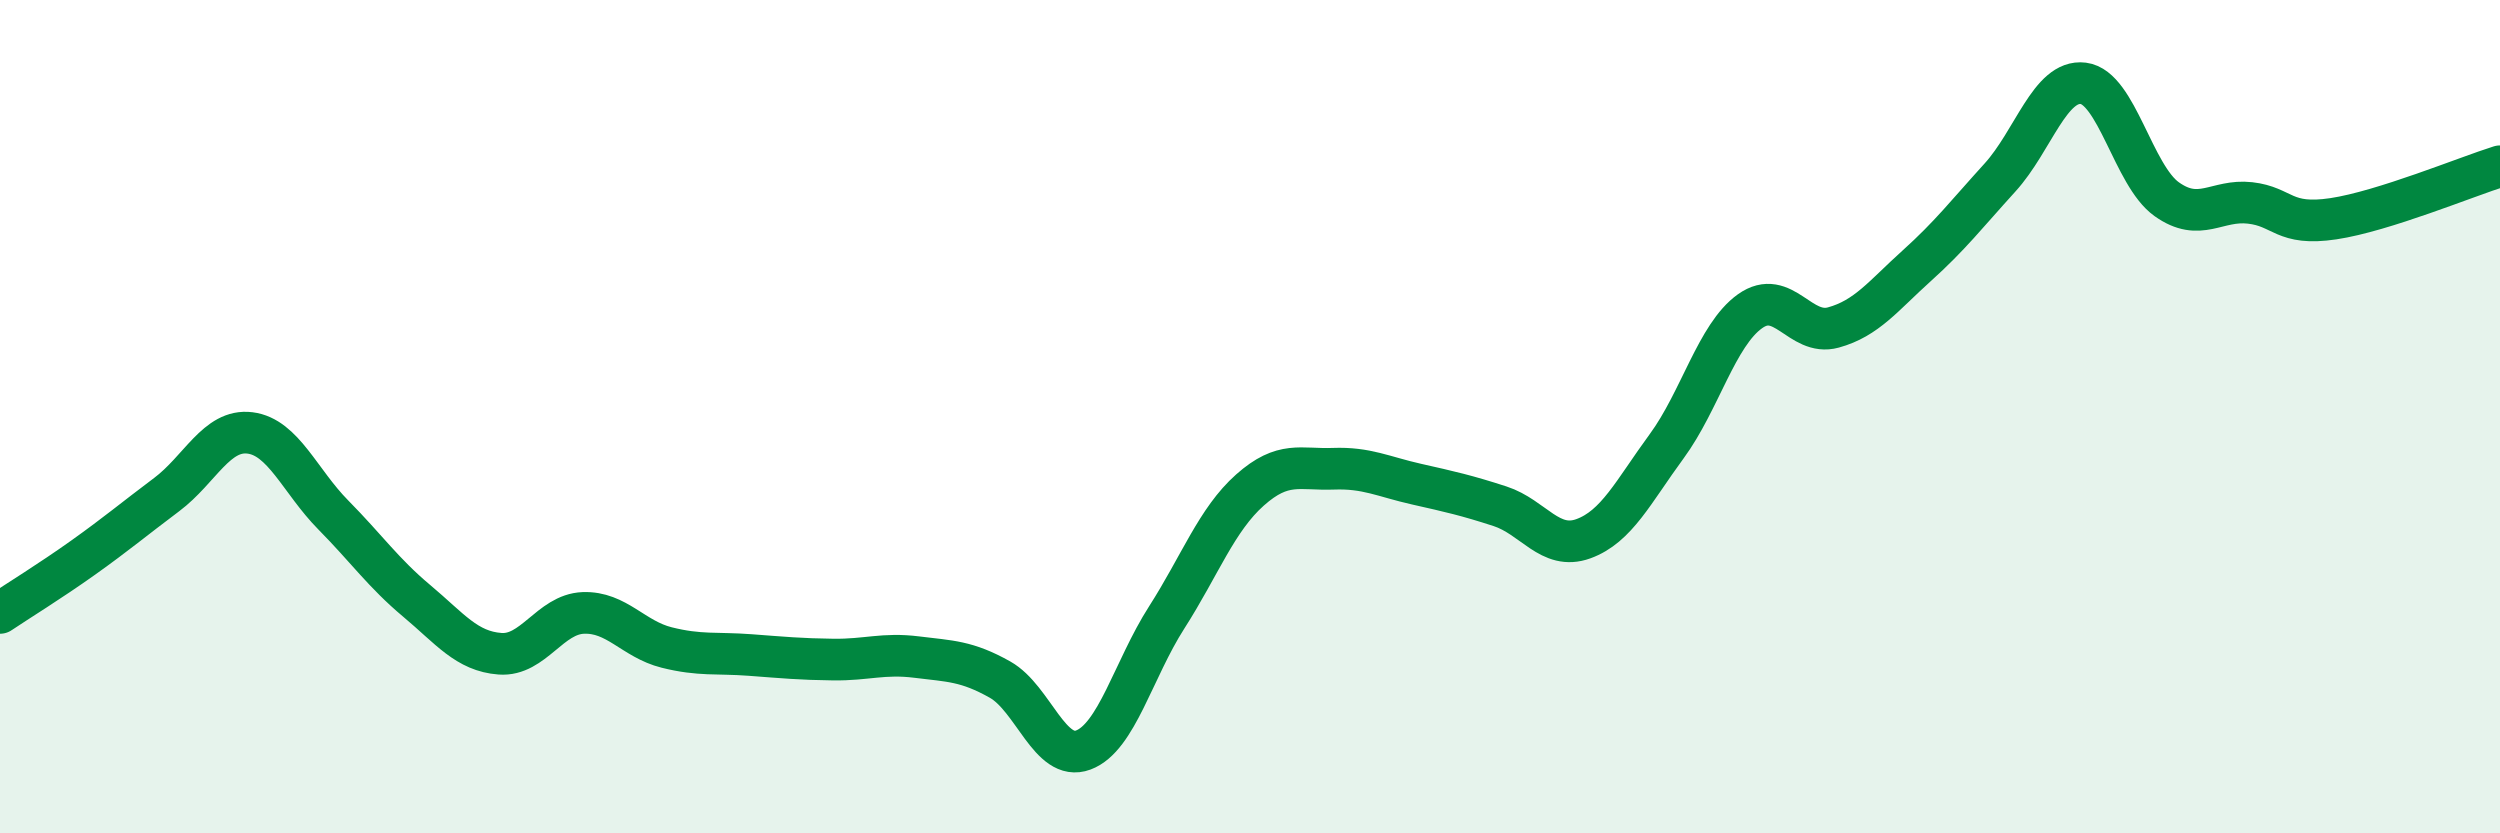 
    <svg width="60" height="20" viewBox="0 0 60 20" xmlns="http://www.w3.org/2000/svg">
      <path
        d="M 0,14.71 C 0.4,14.44 1.2,13.95 2,13.38 C 2.8,12.81 3.2,12.47 4,11.87 C 4.8,11.27 5.2,10.29 6,10.39 C 6.8,10.49 7.2,11.55 8,12.36 C 8.8,13.17 9.2,13.75 10,14.42 C 10.8,15.09 11.2,15.63 12,15.69 C 12.8,15.75 13.2,14.74 14,14.71 C 14.8,14.68 15.2,15.34 16,15.54 C 16.8,15.74 17.2,15.66 18,15.72 C 18.8,15.78 19.2,15.82 20,15.83 C 20.8,15.84 21.2,15.67 22,15.77 C 22.8,15.87 23.2,15.86 24,16.31 C 24.8,16.76 25.2,18.3 26,18 C 26.8,17.7 27.2,16.07 28,14.82 C 28.8,13.57 29.2,12.47 30,11.76 C 30.8,11.05 31.2,11.28 32,11.25 C 32.8,11.22 33.2,11.44 34,11.62 C 34.8,11.8 35.2,11.89 36,12.15 C 36.8,12.41 37.2,13.22 38,12.93 C 38.8,12.64 39.2,11.8 40,10.71 C 40.8,9.62 41.2,8.04 42,7.47 C 42.8,6.9 43.2,8.08 44,7.86 C 44.8,7.64 45.2,7.1 46,6.38 C 46.8,5.66 47.2,5.14 48,4.26 C 48.8,3.38 49.2,1.9 50,2 C 50.8,2.1 51.2,4.21 52,4.78 C 52.8,5.35 53.2,4.78 54,4.87 C 54.8,4.96 54.8,5.43 56,5.25 C 57.2,5.07 59.2,4.24 60,3.99L60 20L0 20Z"
        fill="#008740"
        opacity="0.1"
        stroke-linecap="round"
        stroke-linejoin="round"
      />
      <path
        d="M 0,14.71 C 0.4,14.44 1.2,13.95 2,13.38 C 2.8,12.81 3.2,12.47 4,11.87 C 4.8,11.27 5.2,10.29 6,10.39 C 6.8,10.49 7.2,11.55 8,12.36 C 8.8,13.17 9.2,13.75 10,14.42 C 10.8,15.09 11.2,15.63 12,15.69 C 12.8,15.75 13.2,14.74 14,14.71 C 14.8,14.68 15.2,15.34 16,15.54 C 16.8,15.74 17.2,15.66 18,15.72 C 18.8,15.78 19.2,15.82 20,15.83 C 20.8,15.84 21.2,15.67 22,15.77 C 22.8,15.87 23.2,15.86 24,16.31 C 24.8,16.76 25.2,18.3 26,18 C 26.8,17.7 27.2,16.07 28,14.82 C 28.8,13.57 29.2,12.47 30,11.76 C 30.8,11.05 31.2,11.28 32,11.25 C 32.8,11.22 33.2,11.44 34,11.62 C 34.8,11.8 35.2,11.89 36,12.15 C 36.8,12.41 37.2,13.22 38,12.93 C 38.8,12.64 39.2,11.8 40,10.71 C 40.8,9.62 41.2,8.04 42,7.47 C 42.8,6.9 43.2,8.08 44,7.86 C 44.8,7.64 45.2,7.1 46,6.38 C 46.8,5.66 47.2,5.14 48,4.26 C 48.8,3.38 49.2,1.9 50,2 C 50.8,2.1 51.2,4.21 52,4.78 C 52.8,5.35 53.2,4.78 54,4.87 C 54.8,4.96 54.8,5.43 56,5.25 C 57.2,5.07 59.2,4.24 60,3.99"
        stroke="#008740"
        stroke-width="1"
        fill="none"
        stroke-linecap="round"
        stroke-linejoin="round"
      />
    </svg>
  